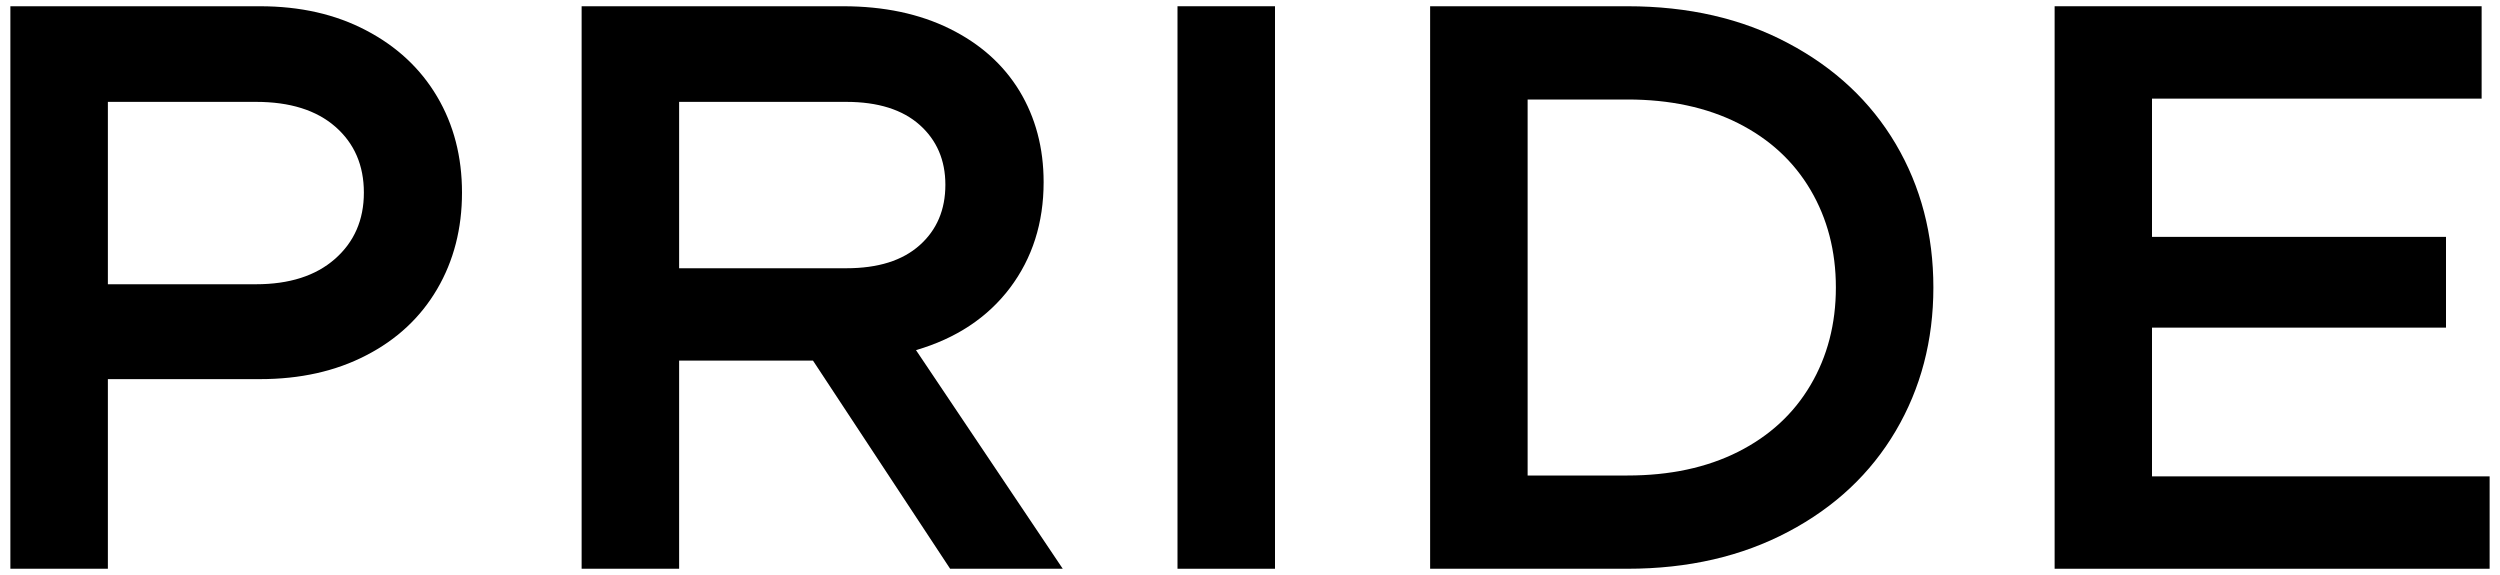 <?xml version="1.0" encoding="UTF-8"?> <svg xmlns="http://www.w3.org/2000/svg" xmlns:xlink="http://www.w3.org/1999/xlink" xmlns:xodm="http://www.corel.com/coreldraw/odm/2003" xml:space="preserve" width="200px" height="46px" version="1.1" style="shape-rendering:geometricPrecision; text-rendering:geometricPrecision; image-rendering:optimizeQuality; fill-rule:evenodd; clip-rule:evenodd" viewBox="0 0 200 46"> <defs> <style type="text/css"> .fil0 {fill:black;fill-rule:nonzero} </style> </defs> <g id="Слой_x0020_1">  <path class="fil0" d="M20.8 0.5c3.21,0 6.04,0.64 8.49,1.93 2.45,1.28 4.35,3.05 5.68,5.3 1.33,2.25 1.99,4.81 1.99,7.68 0,2.87 -0.66,5.45 -1.99,7.72 -1.33,2.27 -3.23,4.04 -5.68,5.3 -2.45,1.27 -5.28,1.9 -8.49,1.9l-12.17 0 0 15.17 -7.8 0 0 -45 19.97 0zm-0.32 22.24c2.66,0 4.77,-0.67 6.31,-2.02 1.54,-1.35 2.32,-3.12 2.32,-5.31 0,-2.18 -0.76,-3.94 -2.28,-5.27 -1.52,-1.33 -3.64,-1.99 -6.34,-1.99l-11.86 0 0 14.59 11.85 0z"></path> <path class="fil0" d="M76.01 45.5l-10.97 -16.65 -10.71 0 0 16.65 -7.8 0 0 -45 20.92 0c3.26,0 6.1,0.6 8.53,1.8 2.43,1.2 4.29,2.86 5.58,4.98 1.28,2.12 1.93,4.55 1.93,7.29 0,3.26 -0.9,6.08 -2.69,8.46 -1.8,2.38 -4.31,4.04 -7.52,4.98l11.74 17.49 -9.01 0zm-21.68 -37.35l0 13.31 13.37 0c2.54,0 4.49,-0.61 5.87,-1.84 1.37,-1.22 2.06,-2.83 2.06,-4.84 0,-1.97 -0.69,-3.57 -2.06,-4.79 -1.37,-1.22 -3.33,-1.84 -5.87,-1.84l-13.37 0z"></path> <polygon class="fil0" points="102,0.5 94.2,0.5 94.2,45.5 102,45.5 "></polygon> <path class="fil0" d="M114.41 45.5l0 -45 15.79 0c4.86,0 9.15,0.98 12.86,2.96 3.72,1.97 6.59,4.66 8.6,8.06 2.01,3.41 3.01,7.24 3.01,11.48 0,4.24 -1.01,8.07 -3.01,11.47 -2.01,3.41 -4.87,6.1 -8.6,8.07 -3.72,1.97 -8.01,2.96 -12.86,2.96l-15.79 0zm15.79 -7.46c3.38,0 6.33,-0.63 8.84,-1.89 2.52,-1.27 4.45,-3.05 5.8,-5.34 1.35,-2.29 2.03,-4.9 2.03,-7.81 0,-2.91 -0.68,-5.52 -2.03,-7.81 -1.35,-2.29 -3.28,-4.07 -5.8,-5.34 -2.51,-1.26 -5.46,-1.89 -8.84,-1.89l-7.99 0 0 30.08 7.99 0z"></path> <polygon class="fil0" points="172.16,26.21 172.16,38.11 199.17,38.11 199.17,45.5 164.37,45.5 164.37,0.5 198.53,0.5 198.53,7.89 172.16,7.89 172.16,18.95 195.68,18.95 195.68,26.21 "></polygon> </g> </svg> 